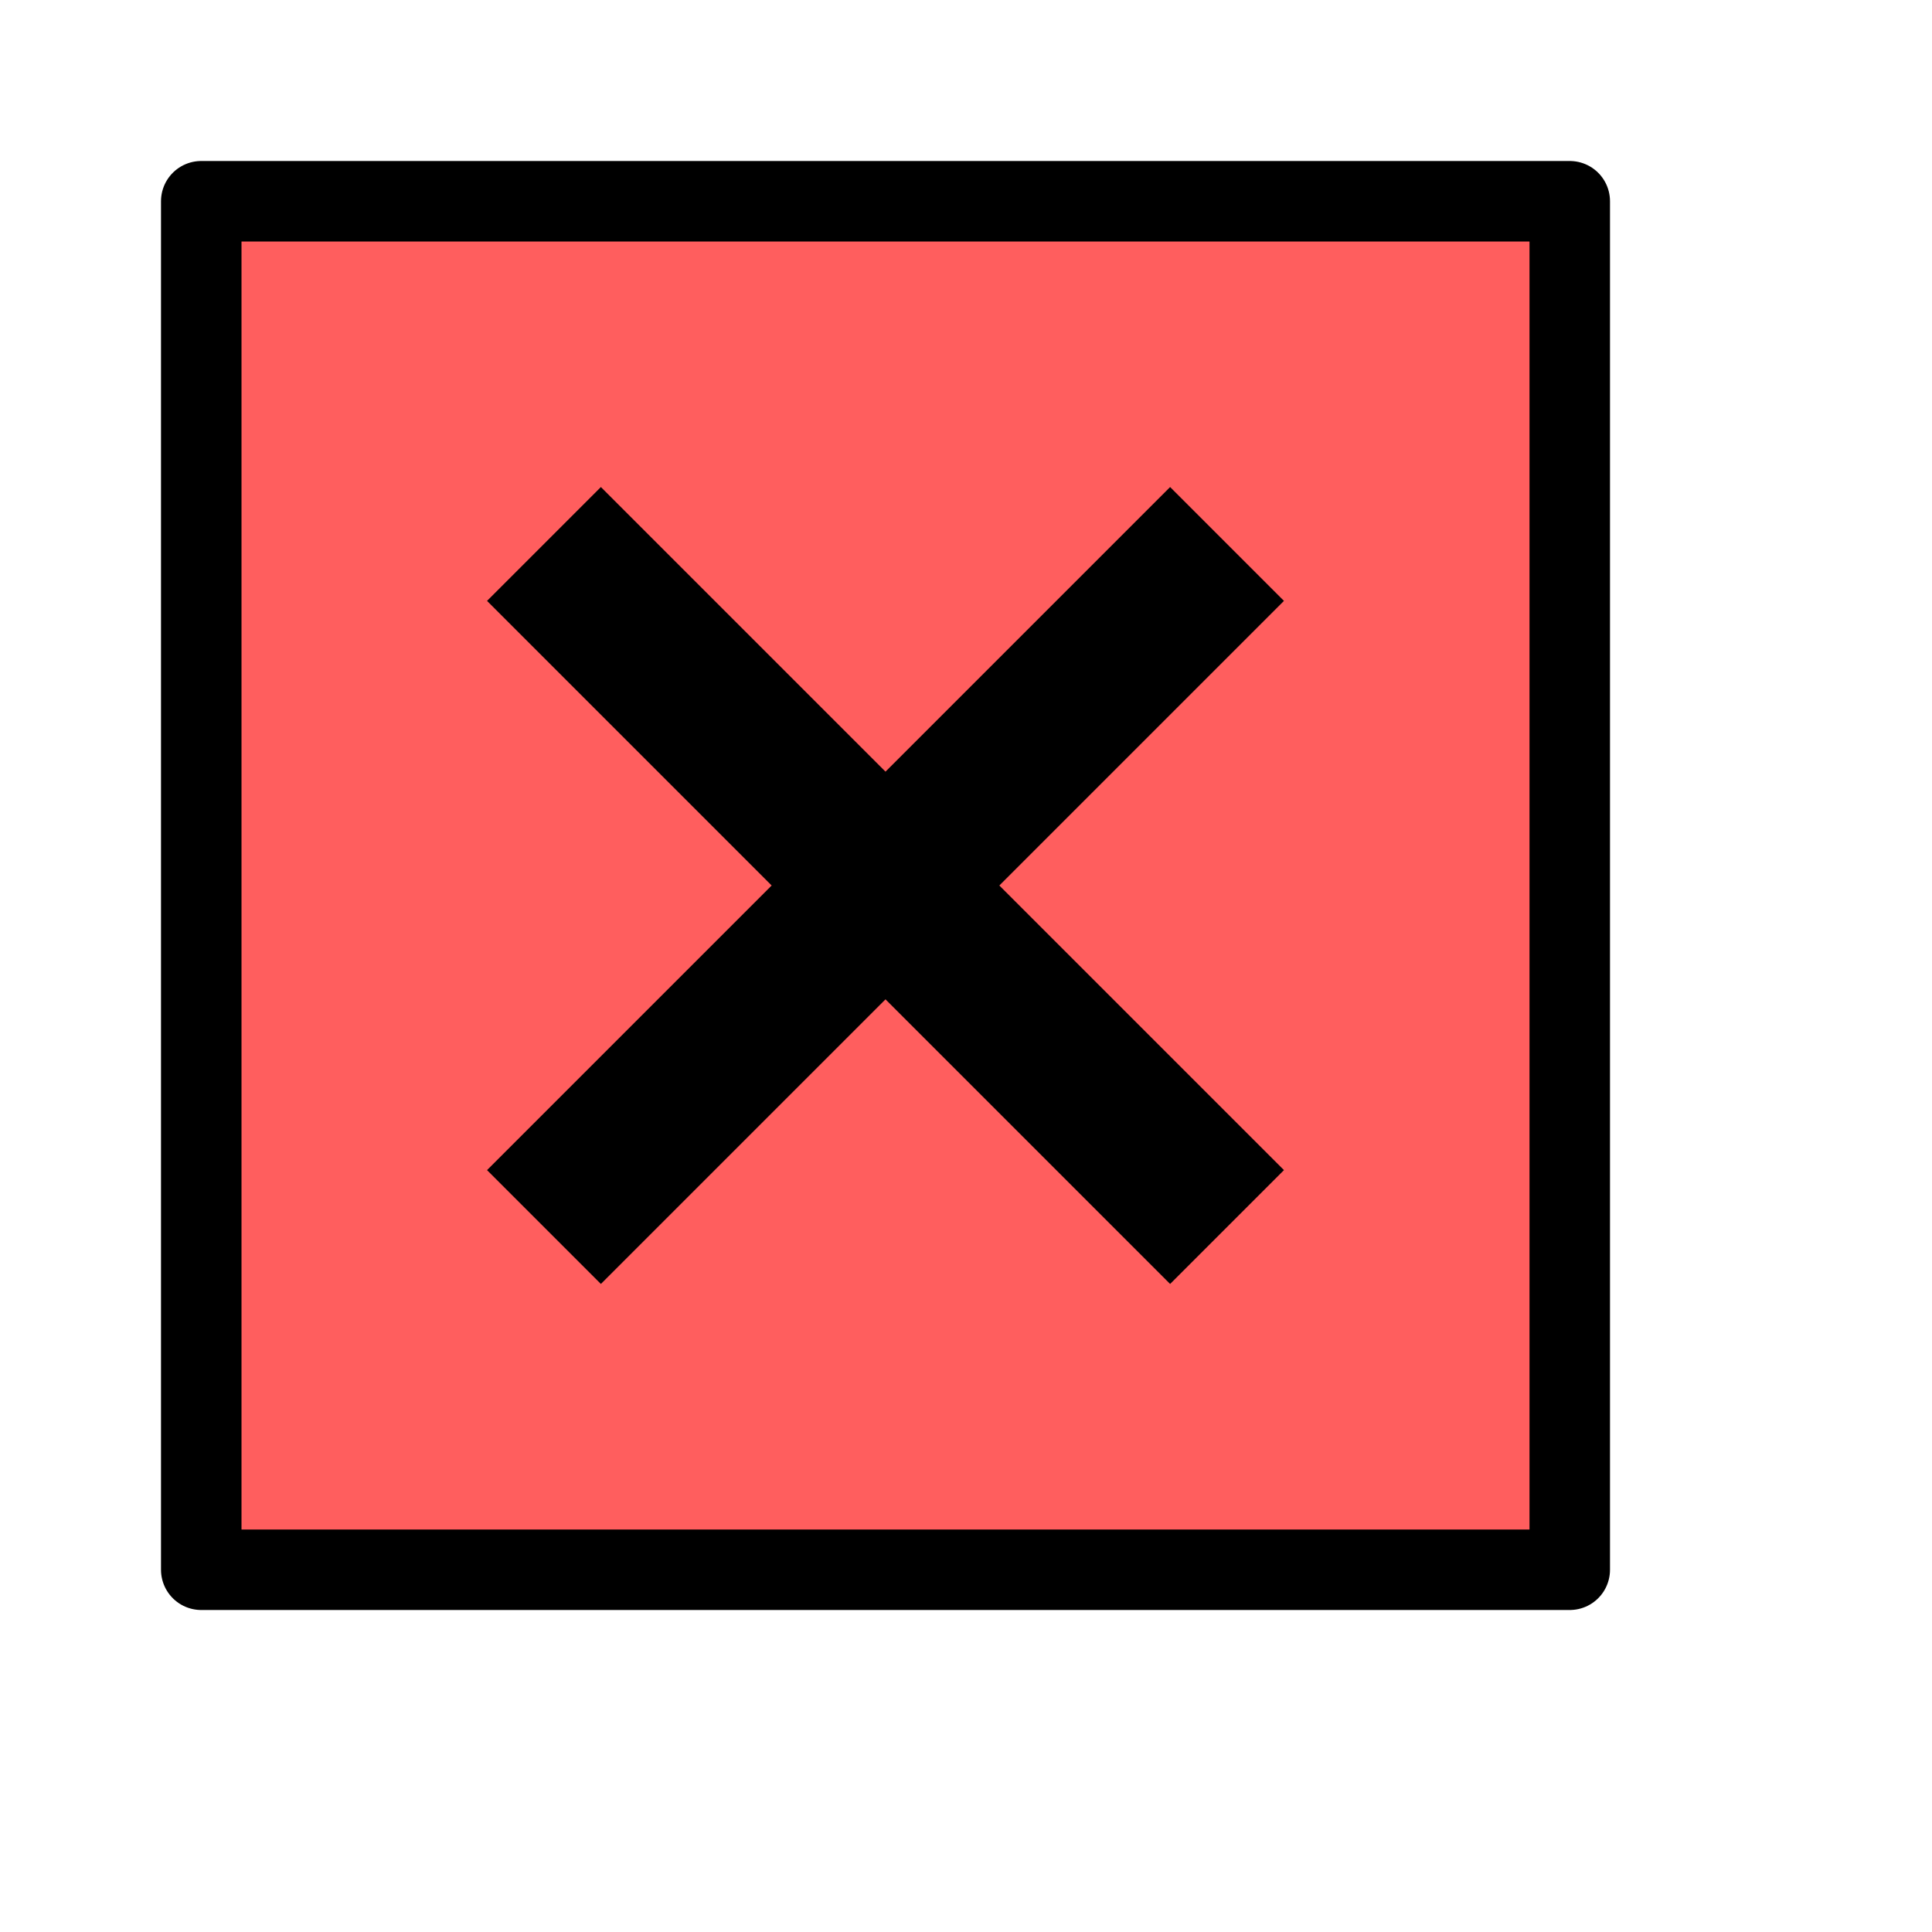 <svg width="384" height="384" viewBox="0 0 384 384" fill="none" xmlns="http://www.w3.org/2000/svg">
<rect x="40" y="40" width="272" height="272" fill="#FF5E5E" stroke="black" stroke-width="16" stroke-linejoin="round"/>
<path d="M243.881 108.117L108.116 243.882" stroke="black" stroke-width="32"/>
<path d="M108.117 108.117L243.882 243.882" stroke="black" stroke-width="32"/>
</svg>
